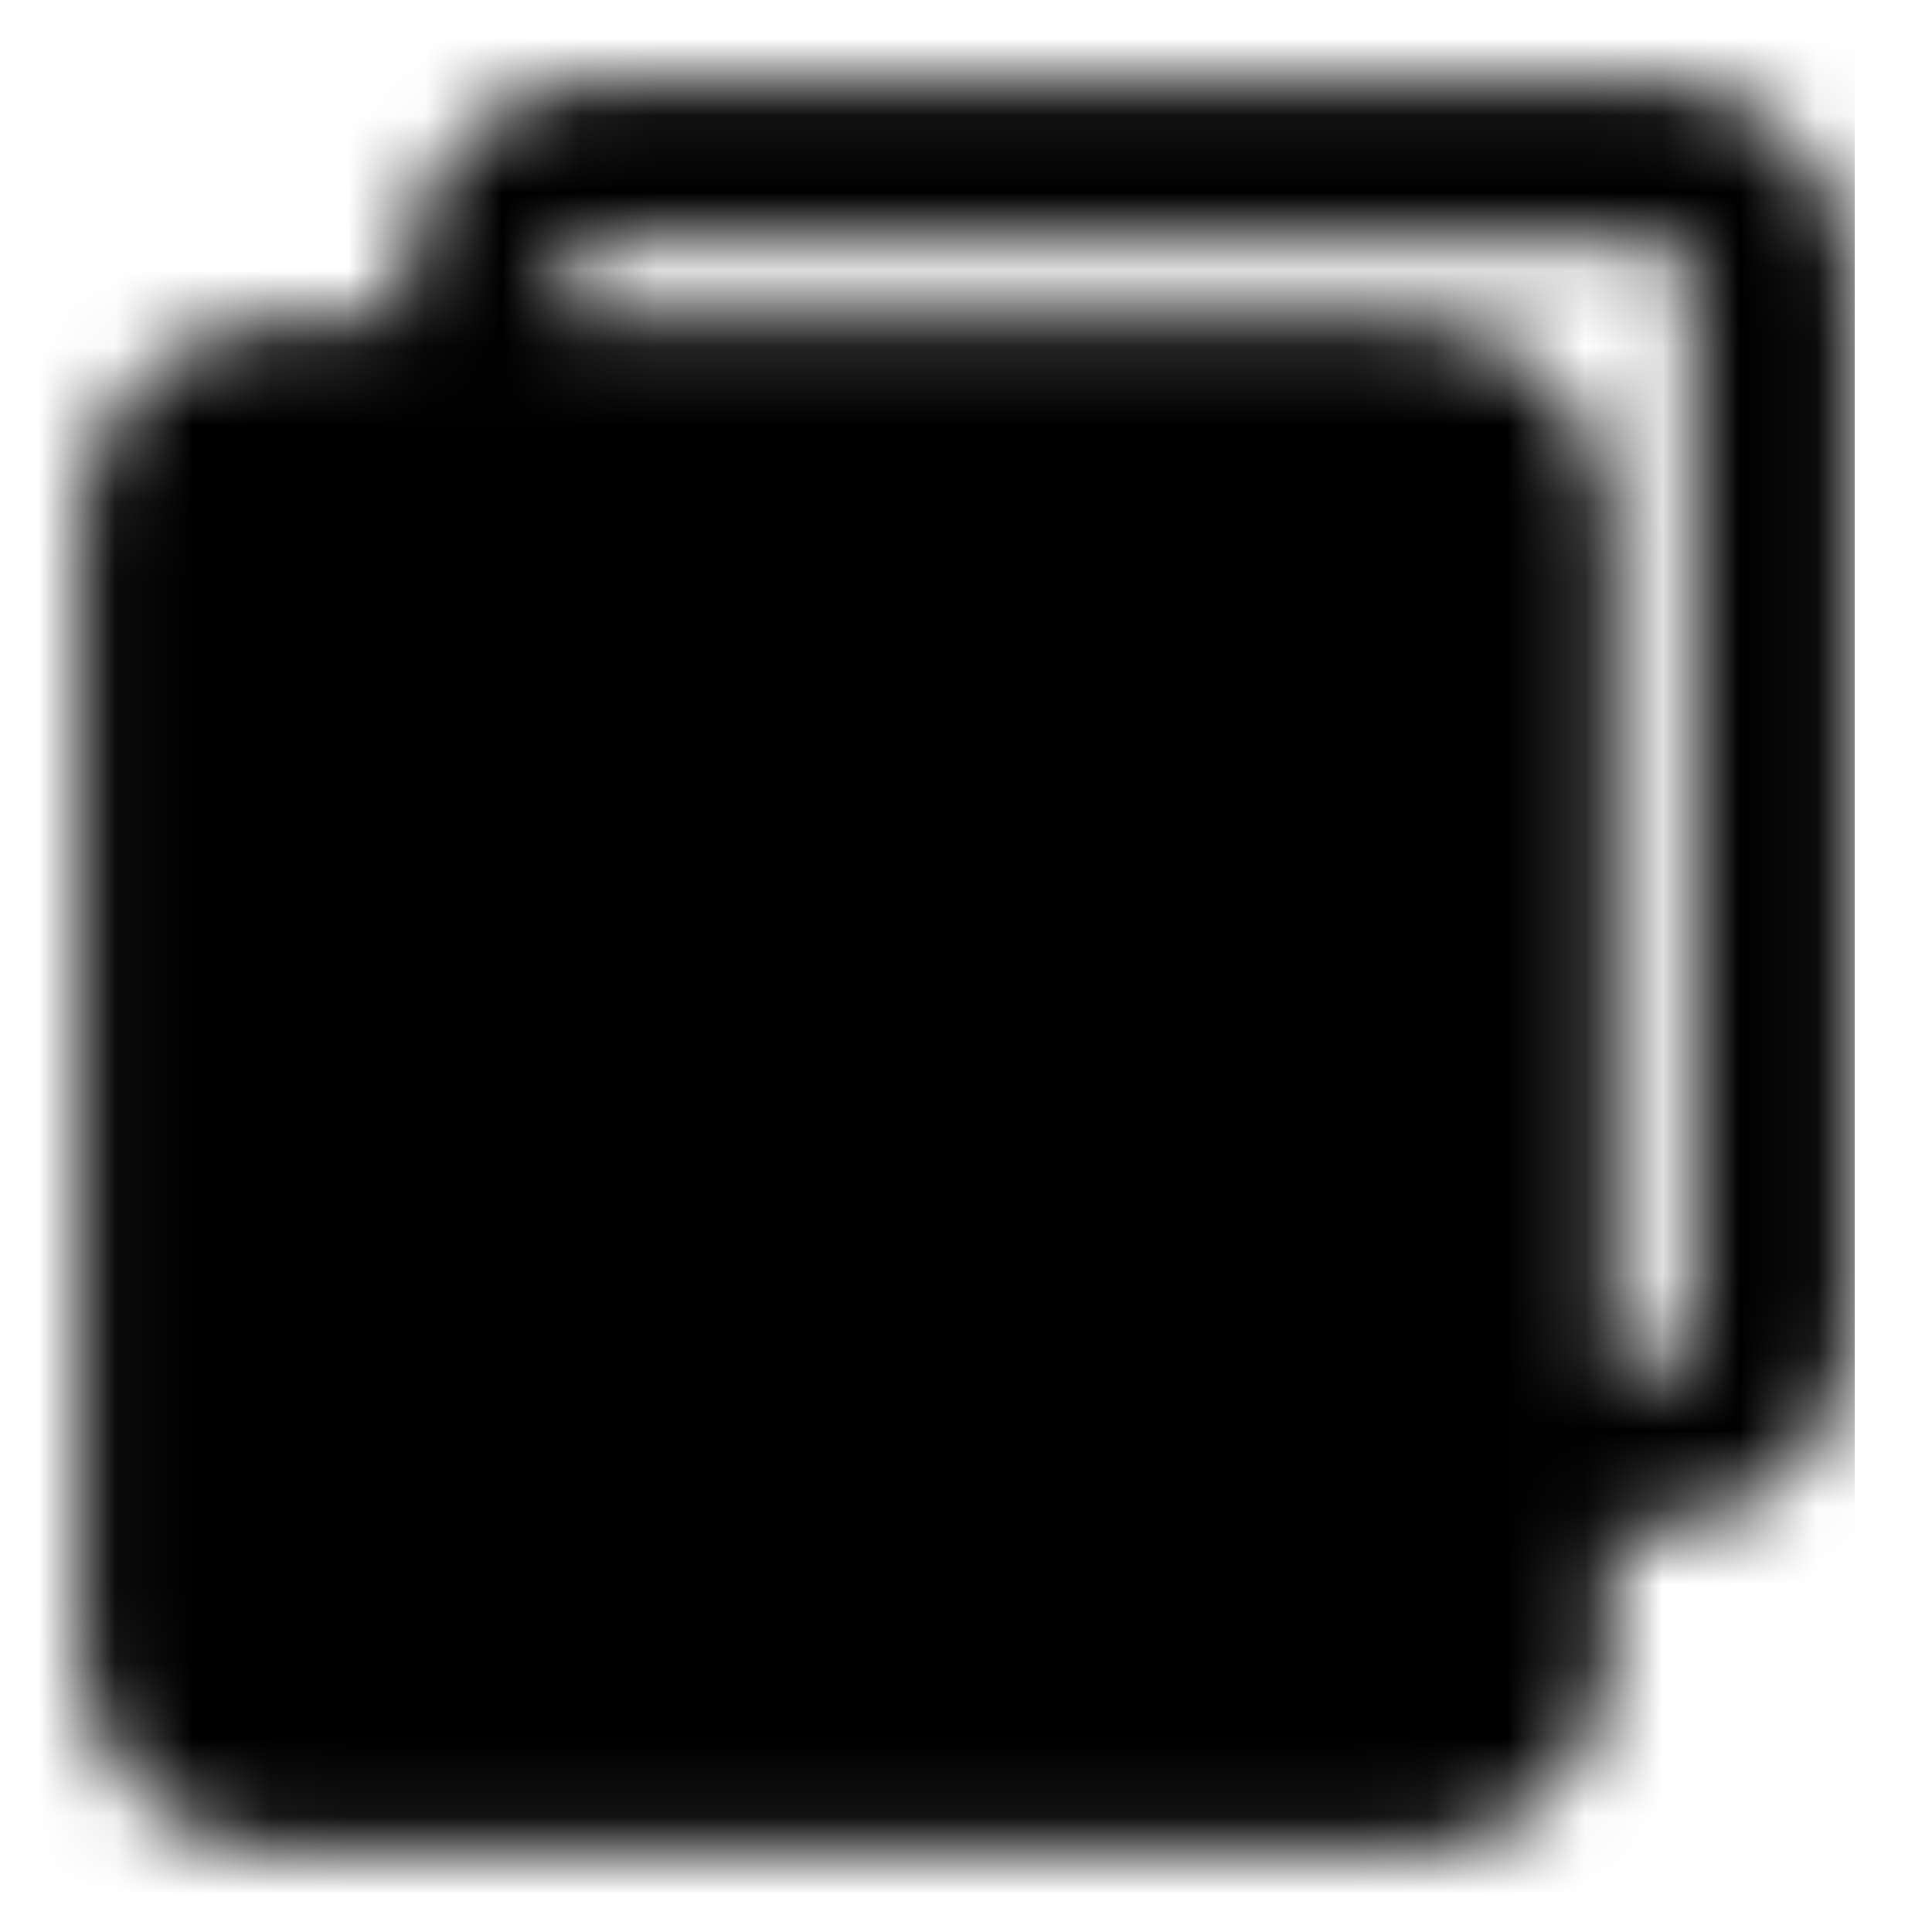 <svg width="25" height="25" viewBox="0 0 25 25" fill="none" xmlns="http://www.w3.org/2000/svg">
<mask id="mask0_6_301" maskUnits="userSpaceOnUse" x="1" y="1" width="23" height="23">
<path d="M6.25 5.17V3.646C6.25 3.231 6.415 2.834 6.708 2.541C7.001 2.248 7.398 2.083 7.812 2.083H21.354C21.769 2.083 22.166 2.248 22.459 2.541C22.752 2.834 22.917 3.231 22.917 3.646V17.188C22.917 17.602 22.752 17.999 22.459 18.292C22.166 18.585 21.769 18.75 21.354 18.75H19.8" stroke="white" stroke-width="2.083"/>
<path d="M18.229 5.208H3.646C2.783 5.208 2.083 5.908 2.083 6.771V21.354C2.083 22.217 2.783 22.917 3.646 22.917H18.229C19.092 22.917 19.792 22.217 19.792 21.354V6.771C19.792 5.908 19.092 5.208 18.229 5.208Z" fill="white" stroke="white" stroke-width="2.083" stroke-linejoin="round"/>
<path d="M9.604 12.036L12.36 9.167C13.116 8.411 14.359 8.427 15.135 9.204C15.912 9.981 15.929 11.223 15.173 11.979L14.178 13.033M7.014 14.972C6.748 15.238 6.198 15.769 6.198 15.769C5.442 16.525 5.421 17.872 6.198 18.649C6.974 19.425 8.217 19.443 8.973 18.686L11.663 16.245" stroke="black" stroke-width="2.083" stroke-linecap="round" stroke-linejoin="round"/>
<path d="M9.72 14.754C9.374 14.411 9.165 13.953 9.131 13.466C9.111 13.193 9.15 12.919 9.246 12.663C9.341 12.406 9.49 12.173 9.683 11.979M11.626 13.469C12.402 14.246 12.419 15.489 11.663 16.245" stroke="black" stroke-width="2.083" stroke-linecap="round" stroke-linejoin="round"/>
</mask>
<g mask="url(#mask0_6_301)">
<path d="M-1 0H24V25H-1V0Z" fill="black"/>
</g>
</svg>
